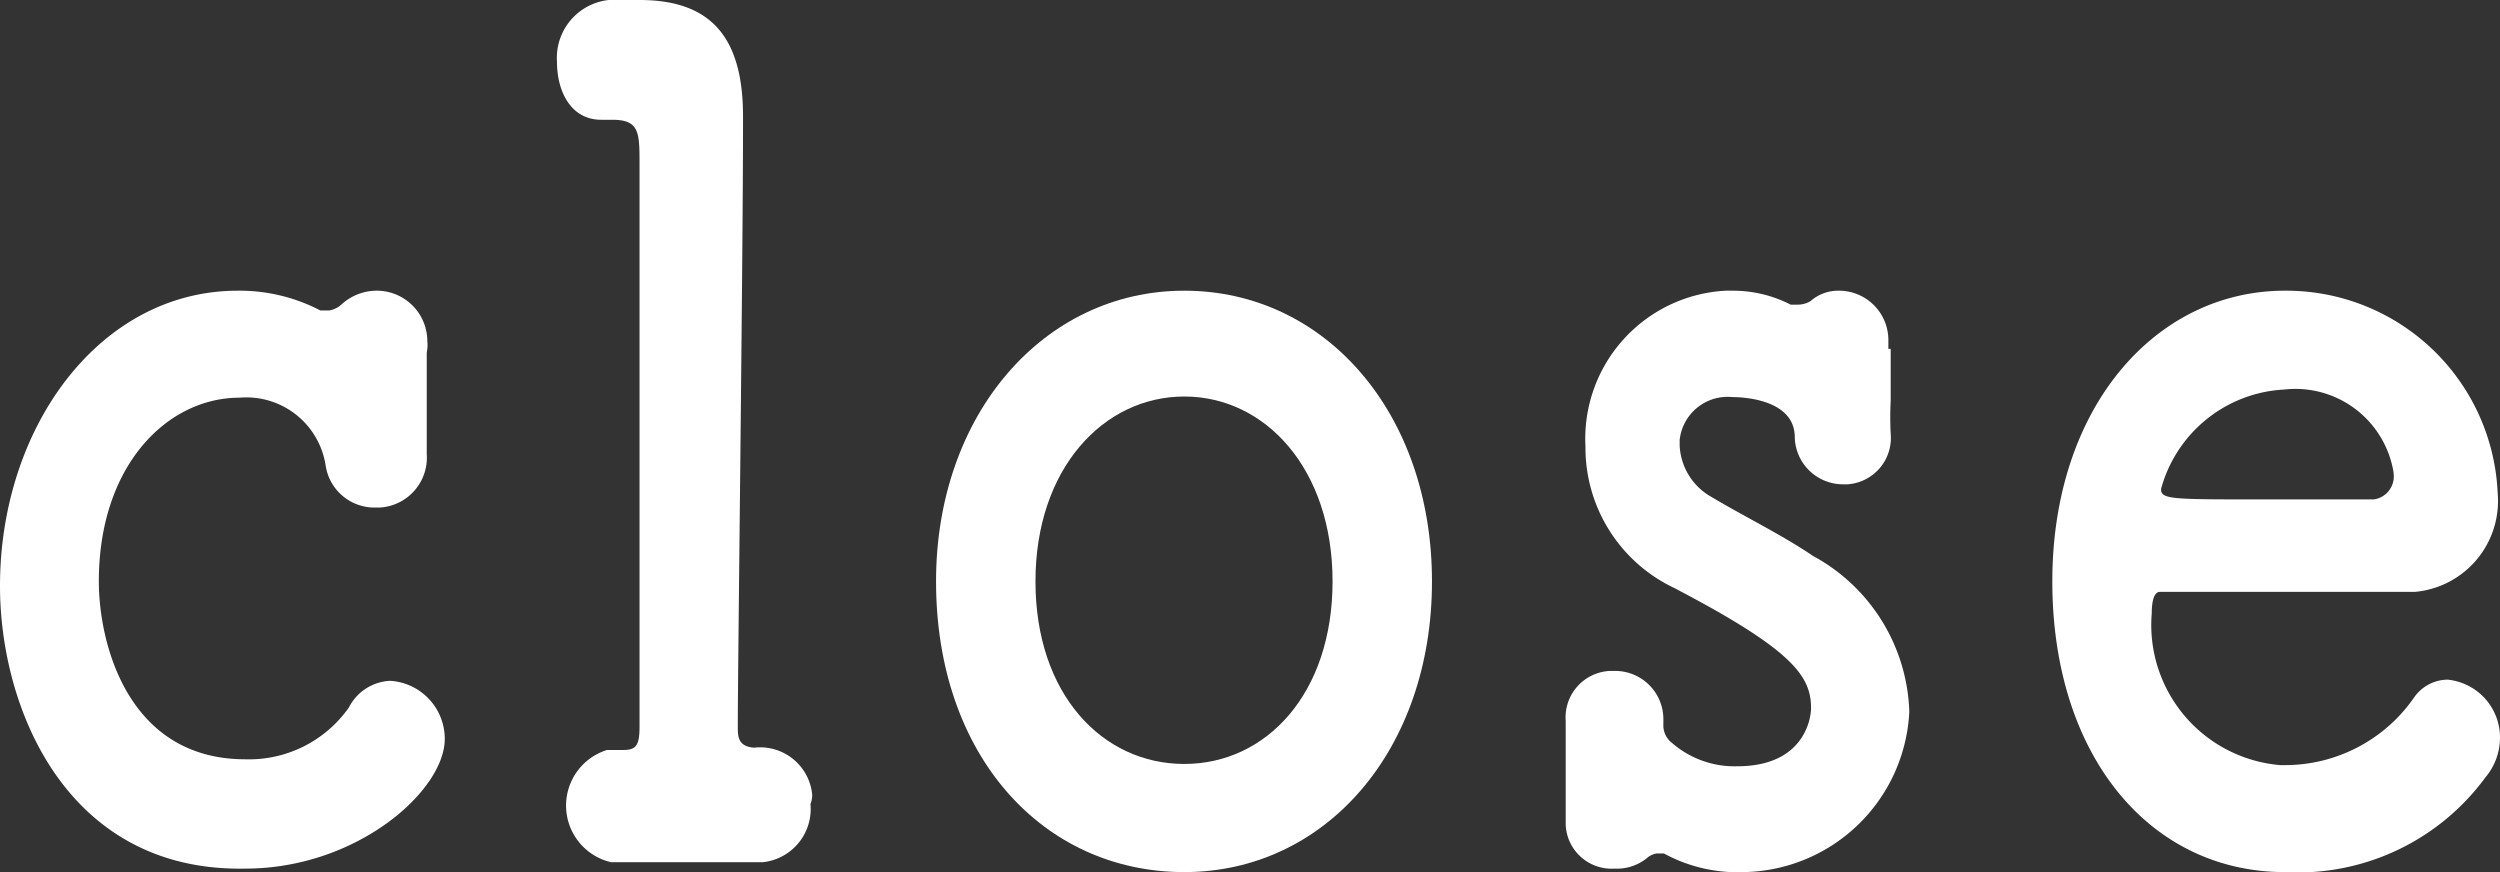 <svg xmlns="http://www.w3.org/2000/svg" width="43" height="15" viewBox="0 0 43 15">
  <rect x="0" y="0" width="43" height="15" fill="#333333" stroke="none"/>
  <g>
    <path d="M7.34,6.07V7.81a.86.86,0,0,1-.81.92H6.46A.85.85,0,0,1,5.6,8,1.38,1.38,0,0,0,4.12,6.84C2.88,6.84,1.7,8,1.7,10c0,1.07.5,3.06,2.52,3.06A2.1,2.1,0,0,0,6,12.17a.84.84,0,0,1,.71-.46,1,1,0,0,1,.94,1c0,.89-1.51,2.23-3.43,2.23C1.15,15,0,12.19,0,10.08,0,7.35,1.71,5,4.09,5a3,3,0,0,1,1.42.34h.15a.41.41,0,0,0,.21-.1A.9.9,0,0,1,6.46,5a.87.87,0,0,1,.89.87.57.57,0,0,1,0,.13Z" style="fill: #fff"/>
    <path d="M13.94,13.83a.92.92,0,0,1-.82,1H10.51a1,1,0,0,1-.75-1.19,1,1,0,0,1,.68-.74h.27c.22,0,.29-.06.29-.4V2.83c0-.55,0-.77-.47-.77h-.19c-.51,0-.76-.47-.76-1A1,1,0,0,1,10.47,0H11c1.22,0,1.78.63,1.78,2v.12c0,2.28-.09,9.4-.09,10.38,0,.16,0,.34.28.36a.9.9,0,0,1,1,.81A.43.43,0,0,1,13.94,13.83Z" style="fill: #fff"/>
    <path d="M16.1,10c0-2.87,1.85-5,4.27-5s4.26,2.1,4.26,5-1.83,5-4.26,5S16.1,13,16.1,10Zm6.82,0c0-1.94-1.16-3.18-2.55-3.18S17.81,8.06,17.81,10s1.15,3.14,2.56,3.14S22.92,11.93,22.92,10Z" style="fill: #fff"/>
    <path d="M32.52,6v.89a5.42,5.42,0,0,0,0,.57.8.8,0,0,1-.74.87h-.06a.83.83,0,0,1-.85-.81v0h0c0-.69-1-.69-1.07-.69a.83.83,0,0,0-.91.74v.09a1.07,1.07,0,0,0,.57.9c.46.28,1.21.65,1.72,1a3.16,3.16,0,0,1,1.66,2.68A2.9,2.9,0,0,1,30,15a2.65,2.65,0,0,1-1.38-.32h-.13a.35.35,0,0,0-.14.06.82.82,0,0,1-.58.2.79.79,0,0,1-.84-.75V12.4a.8.8,0,0,1,.76-.86h.07a.83.83,0,0,1,.85.84v.08a.38.38,0,0,0,.15.32,1.64,1.64,0,0,0,1.12.4c1.15,0,1.27-.82,1.27-1,0-.55-.31-1-2.36-2.07a2.67,2.67,0,0,1-1.52-2.43A2.55,2.55,0,0,1,29.68,5h.12a2.17,2.17,0,0,1,1,.24h.12a.43.43,0,0,0,.22-.06A.72.72,0,0,1,31.61,5a.85.85,0,0,1,.87.85V6Z" style="fill: #fff"/>
    <path d="M39.3,15c-2.32,0-4-2-4-5s1.78-5,4-5a3.64,3.64,0,0,1,3.66,3.48,1.57,1.57,0,0,1-1.42,1.7H37.15c-.1,0-.14.16-.14.37a2.42,2.42,0,0,0,2.21,2.61h.1A2.7,2.7,0,0,0,41.52,12a.71.71,0,0,1,.58-.31,1,1,0,0,1,.9,1,1.06,1.06,0,0,1-.25.68A4,4,0,0,1,39.3,15Zm1.87-6.87A1.71,1.71,0,0,0,39.29,6.7a2.32,2.32,0,0,0-2.12,1.71c0,.18.17.18,1.74.18h1.92a.4.4,0,0,0,.34-.45Z" style="fill: #fff"/>
  </g>
</svg>
